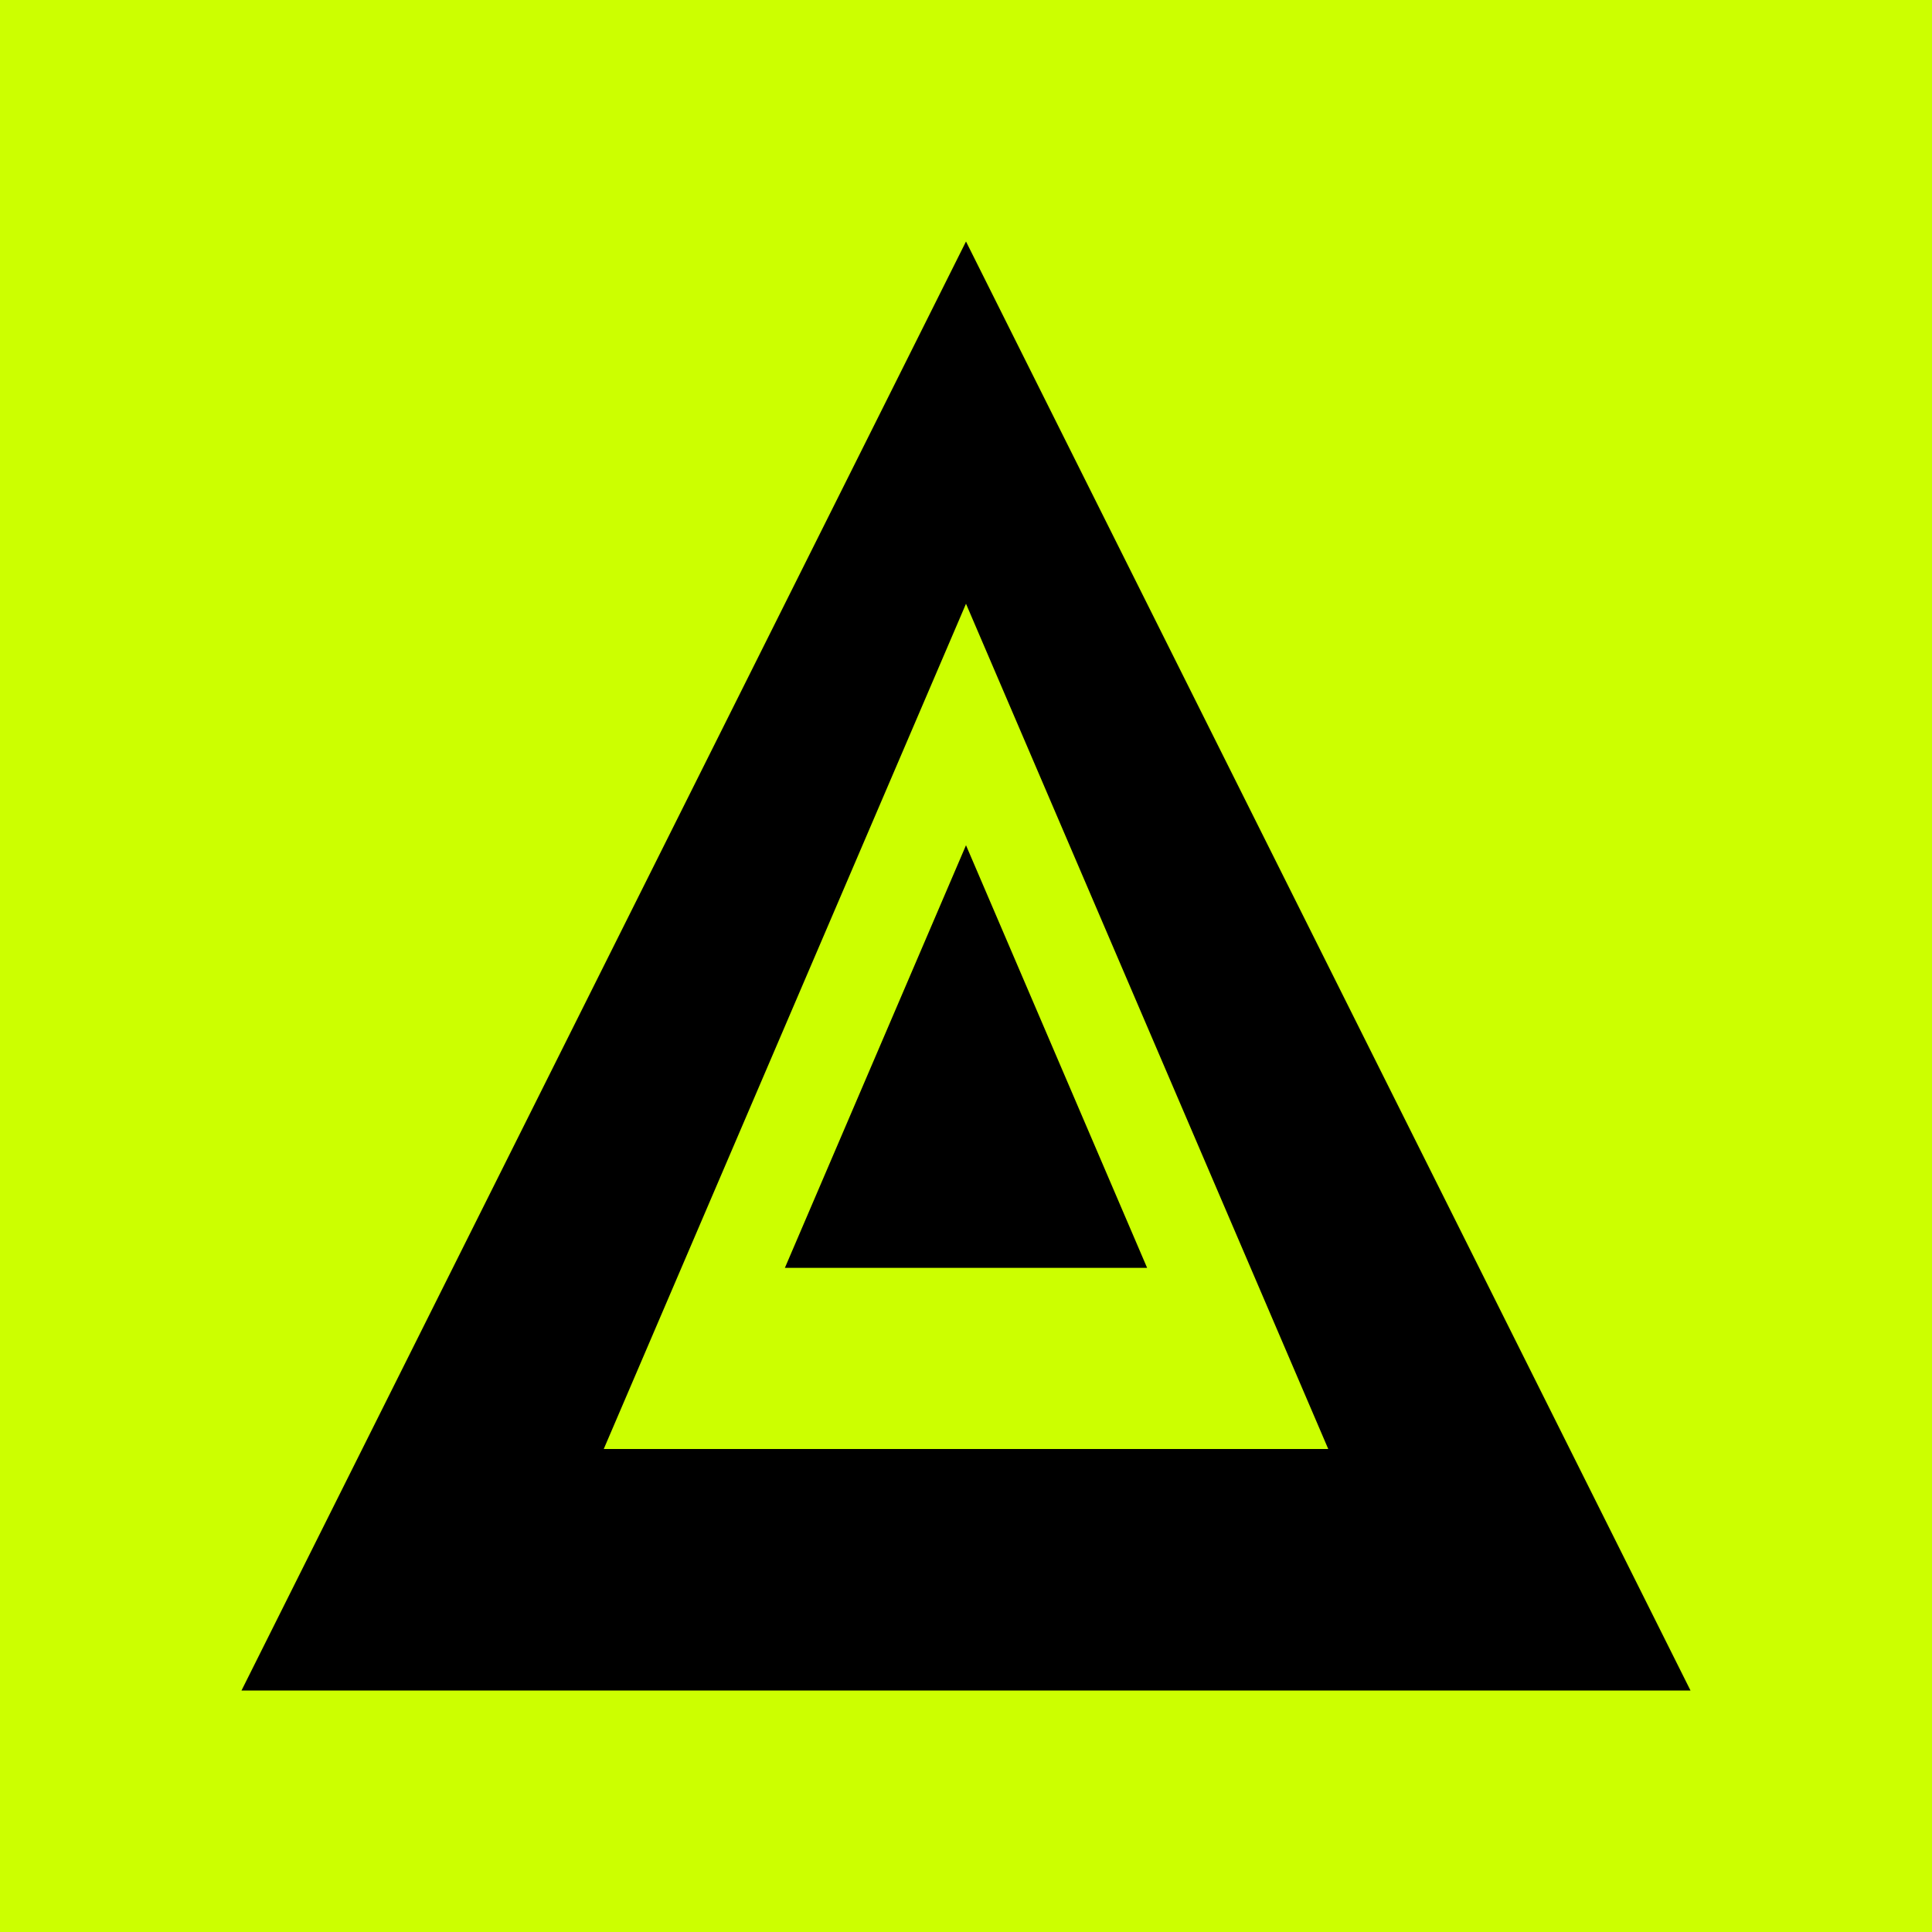 <svg width="32" height="32" viewBox="0 0 32 32" fill="none" xmlns="http://www.w3.org/2000/svg">
  <style>
    /* 定义脉冲动画关键帧 */
    @keyframes tunnel-pulse {
      0%, 100% {
        transform: scale(1);
        animation-timing-function: ease-in; /* 开始时慢 */
      }
      50% {
        transform: scale(1.2); /* 放大到 120% */
        animation-timing-function: ease-out; /* 结束时慢 */
      }
    }

    /* 选中除了第一个路径（背景）以外的所有路径 */
    path:not(:first-child) {
      /* 极其重要：设置变换原点为画布中心 (16,16) */
      transform-origin: 16px 16px;
      /* 应用动画：名称，时长2秒，无限循环 */
      animation: tunnel-pulse 2s infinite;
    }

    /* 为了增加层次感，让最里面的小三角形延迟一点点开始动 */
    path:last-child {
        animation-delay: 0.1s;
    }
  </style>

  <path d="M0 0H32V32H0V0Z" fill="#CCFF00"/> <path d="M16 4L28 28H4L16 4Z" fill="black"/> <path d="M16 10L22 24H10L16 10Z" fill="#CCFF00"/> <path d="M16 14L19 21H13L16 14Z" fill="black"/> </svg>
